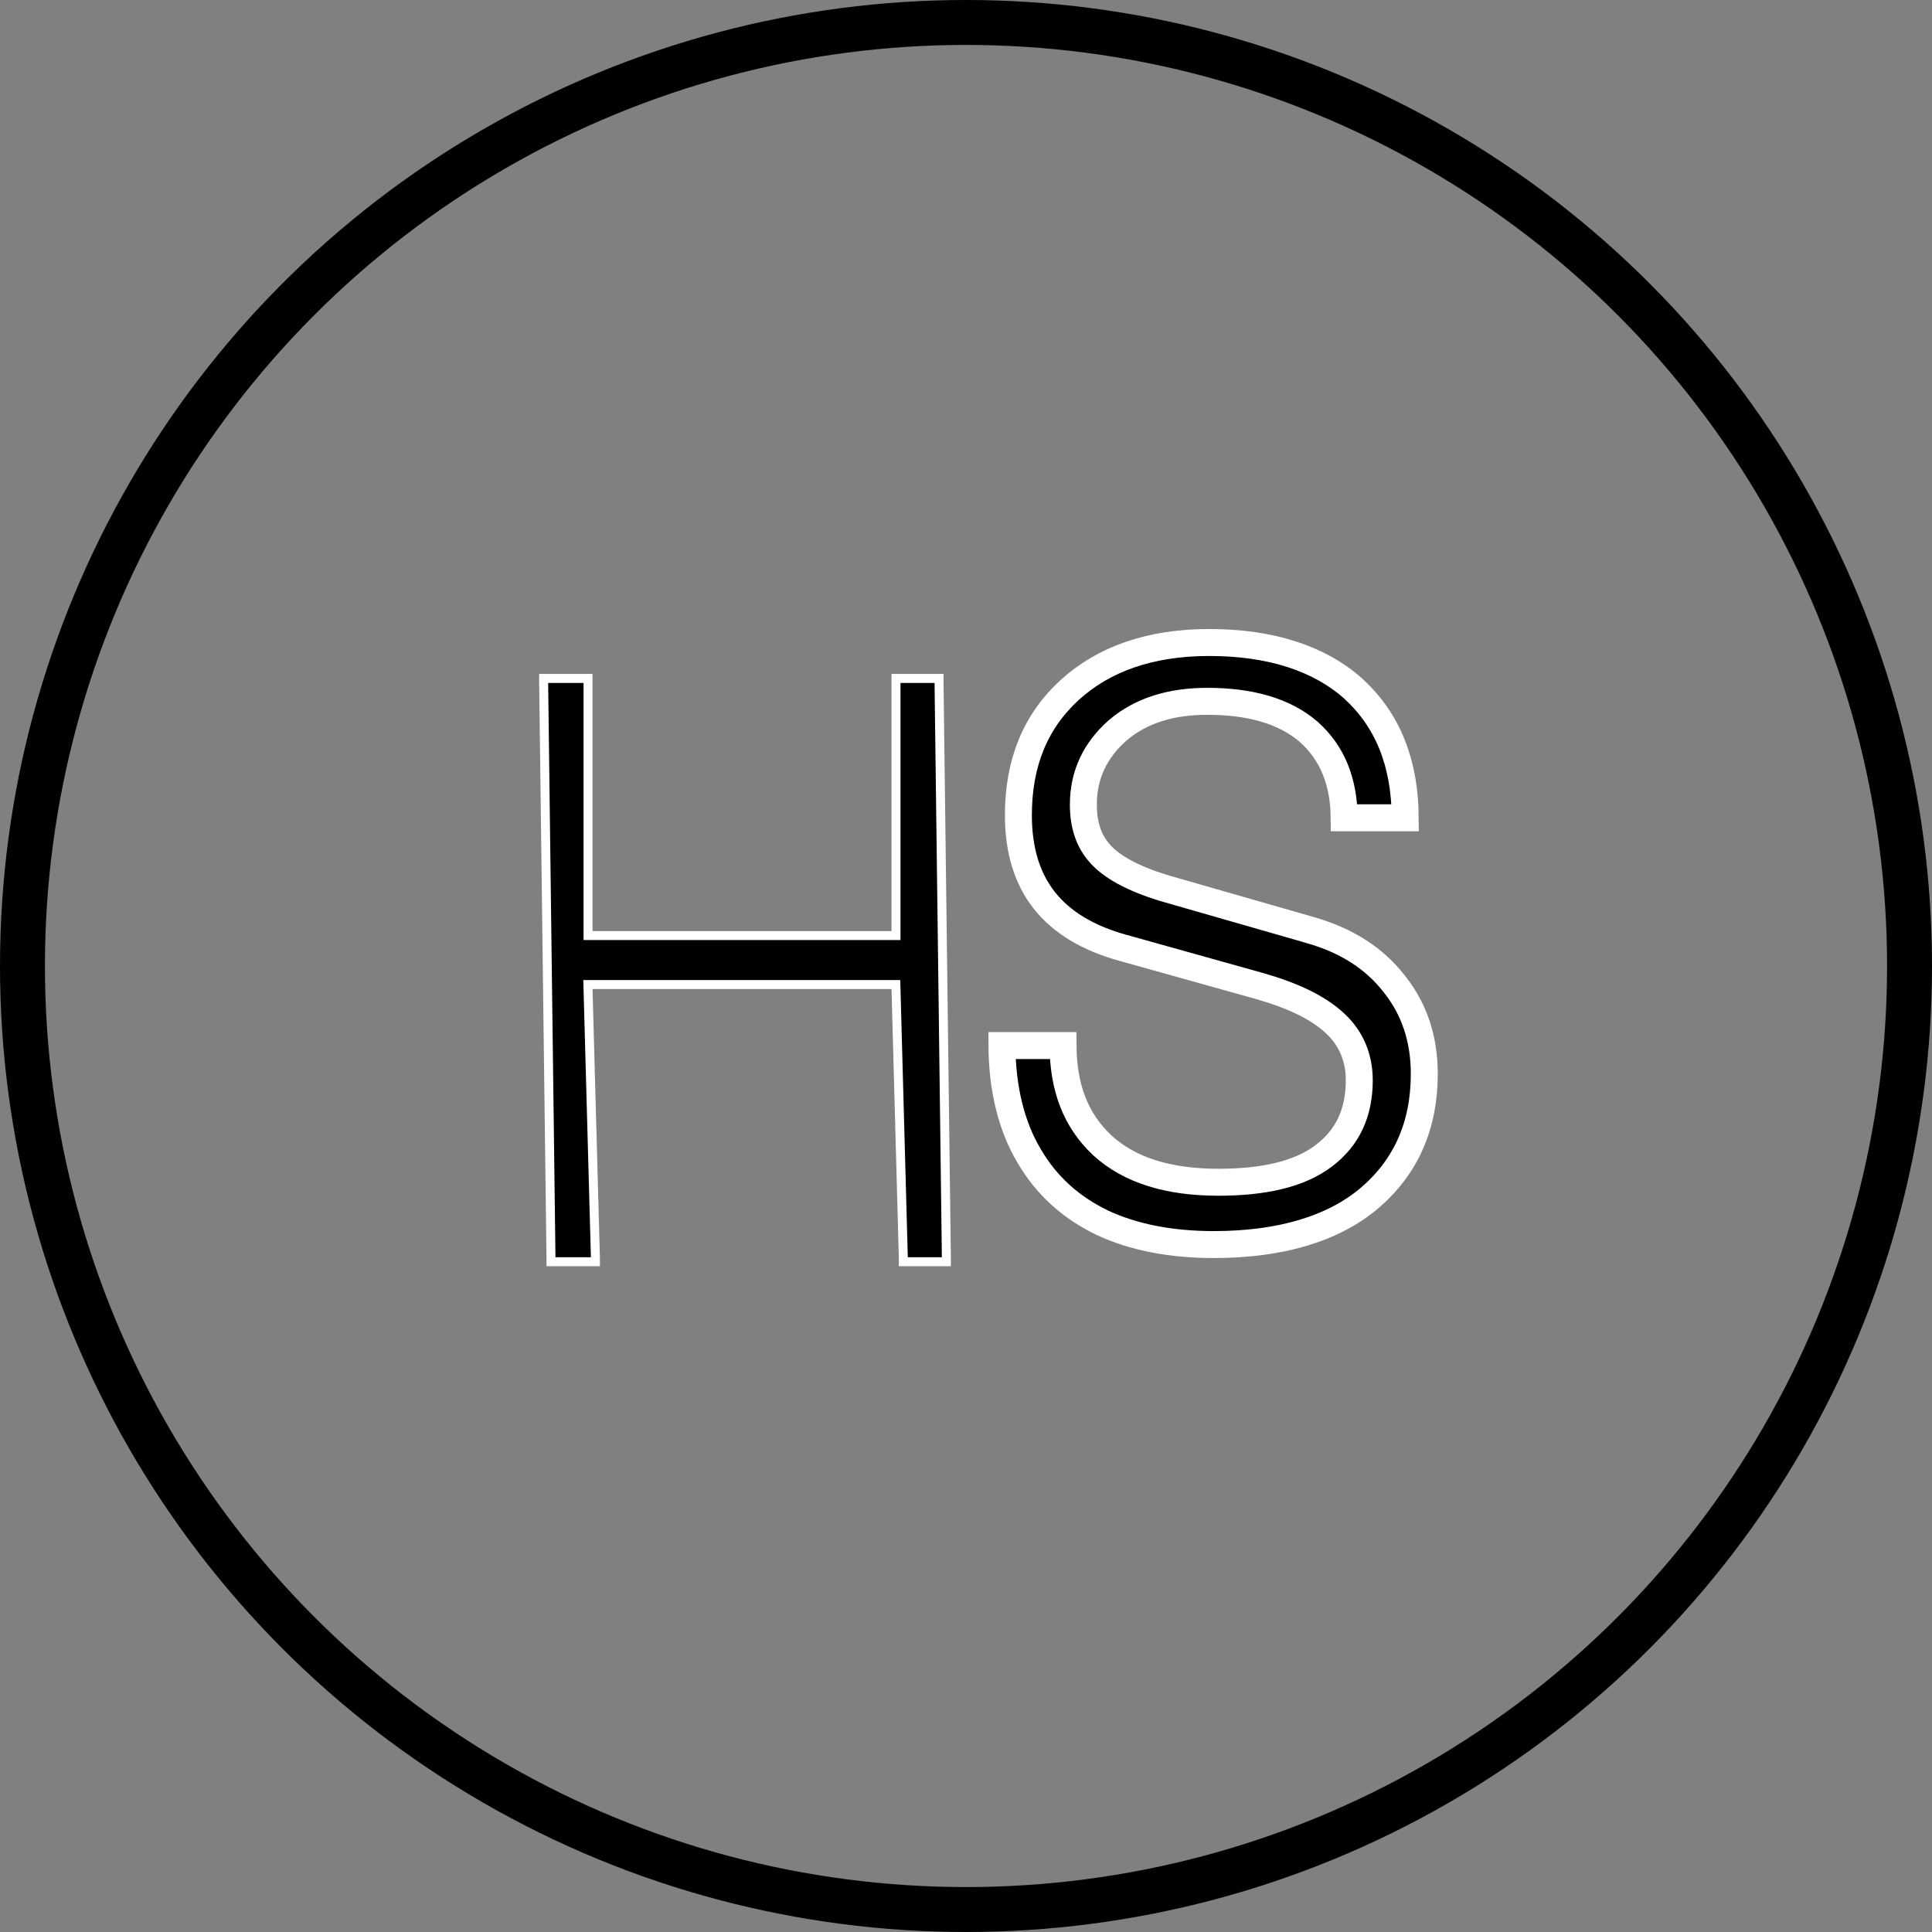 <?xml version="1.0" encoding="UTF-8"?> <svg xmlns="http://www.w3.org/2000/svg" width="43" height="43" viewBox="0 0 43 43" fill="none"><rect x="0" y="0" width="43" height="43" fill="#808080" stroke="none"/><path d="M29.154 20.698L29.155 20.699C29.98 20.932 30.594 21.335 31.032 21.898L31.032 21.898L31.034 21.901C31.471 22.449 31.7 23.111 31.7 23.902C31.7 25.062 31.281 25.985 30.476 26.669C29.685 27.338 28.52 27.7 27.015 27.7C26.054 27.7 25.223 27.535 24.541 27.217C23.846 26.884 23.294 26.396 22.903 25.723L22.903 25.723L22.901 25.72C22.515 25.071 22.305 24.239 22.3 23.271H23.659C23.666 24.201 23.936 24.928 24.528 25.486L24.528 25.486L24.531 25.489C25.147 26.055 26.021 26.313 27.117 26.313C28.105 26.313 28.916 26.141 29.462 25.725C29.999 25.32 30.253 24.761 30.253 24.042C30.253 23.546 30.076 23.106 29.703 22.766C29.315 22.408 28.736 22.144 28.002 21.937L28.002 21.937L25.005 21.099L25.003 21.099C24.2 20.878 23.622 20.519 23.244 20.04C22.867 19.562 22.666 18.938 22.666 18.144C22.666 16.975 23.047 16.051 23.81 15.355C24.562 14.67 25.596 14.3 26.912 14.3C28.294 14.3 29.369 14.659 30.118 15.325C30.871 16.012 31.268 16.954 31.276 18.201H29.917C29.909 17.39 29.651 16.755 29.129 16.29L29.129 16.29L29.126 16.287C28.583 15.819 27.814 15.609 26.868 15.609C26.073 15.609 25.397 15.809 24.875 16.256L24.875 16.256L24.871 16.259C24.372 16.701 24.112 17.247 24.112 17.911C24.112 18.392 24.249 18.79 24.572 19.092C24.889 19.391 25.429 19.64 26.13 19.83L29.154 20.698Z" fill="black" stroke="white" stroke-width="0.6"></path><path d="M13.252 28.001V28.082H13.173H12.327H12.263L12.263 28L12.263 27.999L12.1 15.182V15.181V15.1H12.163H13.025H13.088V15.182V20.722V20.822H13.188H19.842H19.942V20.722V15.182V15.1H20.005H20.837H20.9L20.9 15.182L20.9 15.183L21.063 28V28.001V28.082H21H20.168H20.105V28H20.105L20.105 27.997L19.942 22.01L19.939 21.913H19.842H13.188H13.085L13.088 22.016L13.252 28.001Z" fill="black" stroke="white" stroke-width="0.2"></path><circle cx="21.5" cy="21.5" r="21" stroke="black"></circle></svg> 